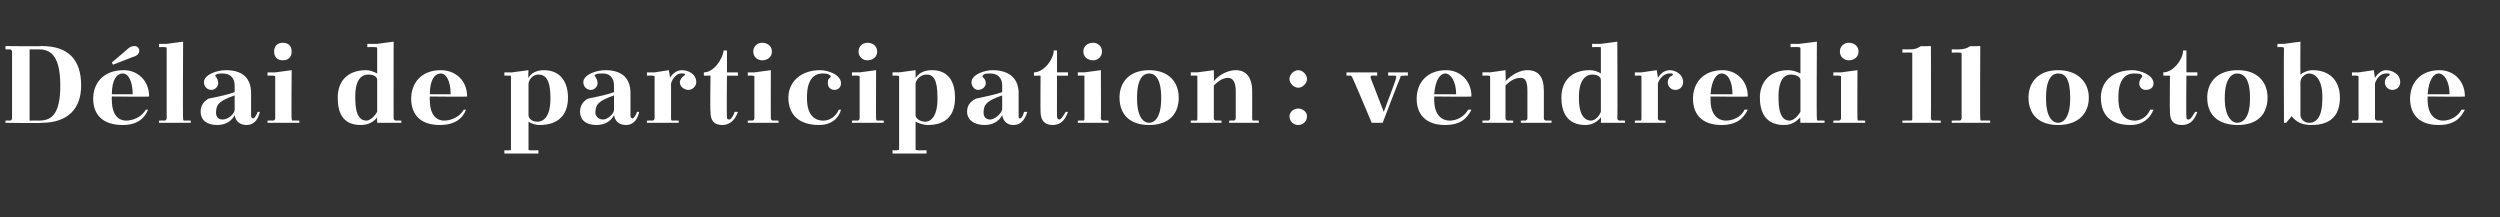 <?xml version="1.0" standalone="no"?><!DOCTYPE svg PUBLIC "-//W3C//DTD SVG 1.1//EN" "http://www.w3.org/Graphics/SVG/1.1/DTD/svg11.dtd"><svg xmlns="http://www.w3.org/2000/svg" version="1.1" width="228px" height="19.8px" viewBox="0 -3 228 19.8" style="top:-3px"><rect x="0" y="-3" width="228" height="19.8" fill="#333333" stroke="none"/><desc>D lai de participation : vendredi 11 octobre</desc><defs/><g id="Polygon444421"><path d="m.5 1.2c0 0 3.33.04 3.3 0c2.4 0 3.6 1.2 3.6 3.6c0 2.1-1.2 3.4-3.6 3.4c.03.05-3.3 0-3.3 0l0-.2c0 0 .41-.02.4 0c.1 0 .2-.1.2-.2c0 0 0-6.1 0-6.1c0-.1-.1-.2-.2-.2c.01.02-.4 0-.4 0l0-.3zm2.2.3l0 6.5c0 0 .83-.02.8 0c1 0 2-.3 2-3.2c0-3-1.1-3.3-2-3.3c.03.02-.8 0-.8 0zm7.5 4.3l0 .1c0 0-.03.16 0 .2c0 1.5.7 1.9 1.3 1.9c.6 0 1.4-.3 1.8-1c0 0 .2 0 .2 0c-.3.8-1 1.4-2.3 1.4c-1.9 0-2.7-1-2.7-2.4c0-1.4.9-2.6 2.8-2.6c1.2 0 2.3.9 2.3 2.4c-.02.04-3.4 0-3.4 0zm0-.2c0 0 1.9 0 1.9 0c0-1.2-.4-1.9-.9-1.9c-.5 0-1 .5-1 1.9zm.1-2.7l-.1-.2c0 0 1.43-1.21 1.4-1.2c.2-.2.4-.3.7-.3c.2 0 .4.2.4.4c0 .3-.2.5-.6.6c-.01.02-1.8.7-1.8.7zm4.2-1.9l.7 0l1.5-.2c0 0-.04 7.03 0 7c0 .1 0 .2.1.2c.03-.02.6 0 .6 0l0 .2l-2.9 0l0-.2c0 0 .5-.02.5 0c.1 0 .2-.1.2-.2c0 0 0-6.4 0-6.4c0-.1-.1-.1-.2-.1c0-.02-.5 0-.5 0l0-.3zm8.4 6.6c0 .1.1.2.2.2c.1 0 .3-.3.4-.6c0 0 .2 0 .2 0c-.2.9-.7 1.2-1.2 1.2c-.6 0-1-.3-1.1-.9c-.3.6-.9.9-1.6.9c-1 0-1.5-.5-1.5-1.2c0-.5.2-.9.7-1.2c1-.2 1.9-.4 2.4-.6c0 0 0-.6 0-.6c0-.7-.4-1.1-1.1-1.1c-.2 0-.4 0-.6.1c-.1.1-.1.1 0 .2c.1.2.2.3.2.6c0 .3-.3.6-.6.6c-.4 0-.7-.3-.7-.7c0-.7 1.2-1.1 2-1.1c1.6 0 2.3.8 2.3 2.1c0 0 0 2.1 0 2.1zm-1.5-.6c0 0 0-1.3 0-1.3c-1.4.5-1.7.8-1.7 1.6c0 .2.1.6.6.6c.5 0 1.1-.5 1.1-.9zm3-3.4l.7 0l1.5-.2c0 0-.04 4.43 0 4.4c0 .1 0 .2.1.2c.03-.02.6 0 .6 0l0 .2l-2.9 0l0-.2c0 0 .49-.02.5 0c.1 0 .2-.1.2-.2c0 0 0-3.8 0-3.8c0-.1-.1-.1-.2-.1c-.01-.02-.5 0-.5 0l0-.3zm1.4-2.7c.5 0 .8.3.8.8c0 .5-.3.8-.8.8c-.5 0-.8-.3-.8-.8c0-.5.3-.8.8-.8zm8.6 7.3c0 0-.02-.48 0-.5c-.3.4-.8.7-1.5.7c-1.7 0-2.1-1.2-2.1-2.5c0-1.4.8-2.5 2.6-2.5c.3 0 .6.1 1 .3c0 0 0-2.3 0-2.3c0-.1-.1-.1-.2-.1c.02-.02-.7 0-.7 0l0-.3l.9 0l1.5-.2c0 0-.01 7.03 0 7c0 .1.1.2.2.2c-.05-.02.5 0 .5 0l0 .2l-2.2 0zm0-1c0 0 0-2.9 0-2.9c0-.3-.3-.5-.8-.5c-.6 0-1.2.4-1.2 2c0 0 0 .2 0 .2c0 1.6.5 2 1 2c.3 0 .7-.3 1-.8zm4.8-1.4l0 .1c0 0-.04.16 0 .2c0 1.5.7 1.9 1.3 1.9c.6 0 1.4-.3 1.8-1c0 0 .2 0 .2 0c-.3.8-1 1.4-2.4 1.4c-1.8 0-2.6-1-2.6-2.4c0-1.4.9-2.6 2.7-2.6c1.3 0 2.4.9 2.4 2.4c-.03.04-3.4 0-3.4 0zm0-.2c0 0 1.9 0 1.9 0c0-1.2-.4-1.9-.9-1.9c-.5 0-1 .5-1 1.9zm6.8-2l.7 0l1.5-.2c0 0-.05.68 0 .7c.2-.4.7-.7 1.4-.7c1.6 0 2.2 1.2 2.2 2.5c0 1.5-.8 2.5-2.6 2.5c-.3 0-.7-.1-1-.3c0 0 0 2.5 0 2.5c0 .1 0 .1.1.1c.02.03.8 0 .8 0l0 .3l-3.1 0l0-.3c0 0 .48.03.5 0c.1 0 .1 0 .1-.1c0 0 0-6.6 0-6.6c0-.1 0-.1-.1-.1c-.02-.02-.5 0-.5 0l0-.3zm2.2 1c0 0 0 2.9 0 2.9c0 .3.3.6.8.6c.6 0 1.2-.5 1.2-2.1c0 0 0-.1 0-.1c0-1.7-.5-2.1-1.1-2.1c-.4 0-.8.3-.9.8zm9.3 3c0 .1.1.2.2.2c.1 0 .3-.3.4-.6c0 0 .2 0 .2 0c-.2.9-.7 1.2-1.2 1.2c-.6 0-1-.3-1.1-.9c-.3.6-.9.9-1.6.9c-1 0-1.5-.5-1.5-1.2c0-.5.2-.9.7-1.2c1-.2 1.9-.4 2.4-.6c0 0 0-.6 0-.6c0-.7-.4-1.1-1-1.1c-.3 0-.5 0-.7.1c-.1.1-.1.1 0 .2c.1.2.2.3.2.6c0 .3-.3.6-.6.6c-.4 0-.7-.3-.7-.7c0-.7 1.2-1.1 2-1.1c1.6 0 2.3.8 2.3 2.1c0 0 0 2.1 0 2.1zm-1.5-.6c0 0 0-1.3 0-1.3c-1.4.5-1.7.8-1.7 1.6c0 .2.2.6.7.6c.4 0 1-.5 1-.9zm3-3.4l.7 0l1.3-.2c0 0 .12.66.1.7c.3-.5.7-.7 1.1-.7c.5 0 1.3.3 1.3 1.1c0 .4-.4.7-.7.7c-.4 0-.8-.3-.8-.7c0-.2.2-.5.4-.6c.1-.1.1-.1 0-.2c-.1 0-.2 0-.3 0c-.3 0-.7.3-.9.9c0 0 0 3.2 0 3.2c0 .1 0 .2.1.2c.02-.02.6 0 .6 0l0 .2l-2.9 0l0-.2c0 0 .49-.02.5 0c.1 0 .2-.1.2-.2c0 0 0-3.8 0-3.8c0-.1-.1-.1-.2-.1c-.01-.02-.5 0-.5 0l0-.3zm5.2 0c.9 0 1.7-1.2 1.8-2c-.02 0 .3 0 .3 0l0 2l1 0l0 .3l-1 0c0 0-.04 3.73 0 3.7c0 .2 0 .3.2.3c.2 0 .4-.4.5-.7c0 0 .3 0 .3 0c-.3.9-.9 1.2-1.4 1.2c-.8 0-1.1-.4-1.1-1.2c-.05-.03 0-3.3 0-3.3l-.6 0c0 0-.03-.29 0-.3zm4 0l.6 0l1.5-.2c0 0-.01 4.43 0 4.4c0 .1.1.2.2.2c-.04-.02.5 0 .5 0l0 .2l-2.8 0l0-.2c0 0 .42-.02.4 0c.1 0 .2-.1.2-.2c0 0 0-3.8 0-3.8c0-.1-.1-.1-.2-.1c.02-.02-.4 0-.4 0l0-.3zm1.3-2.7c.5 0 .9.3.9.8c0 .5-.4.8-.9.8c-.4 0-.8-.3-.8-.8c0-.5.4-.8.8-.8zm6.2 3.2c.1-.1.1-.2-.1-.3c-.2-.1-.4-.1-.6-.1c-.7 0-1.4.5-1.4 2.1c0 0 0 .2 0 .2c0 1.4.6 2 1.5 2c.5 0 1.1-.3 1.4-1c0 0 .2 0 .2 0c-.2.8-.9 1.4-2 1.4c-1.9 0-2.8-1-2.8-2.5c0-1.4 1.1-2.5 2.9-2.5c.7 0 1.9.4 1.9 1.2c0 .4-.3.6-.6.6c-.3 0-.6-.2-.6-.6c0-.2 0-.4.2-.5zm2-.5l.7 0l1.5-.2c0 0-.02 4.43 0 4.4c0 .1 0 .2.1.2c.04-.02.6 0 .6 0l0 .2l-2.9 0l0-.2c0 0 .5-.02.5 0c.1 0 .2-.1.2-.2c0 0 0-3.8 0-3.8c0-.1-.1-.1-.2-.1c0-.02-.5 0-.5 0l0-.3zm1.4-2.7c.5 0 .9.3.9.8c0 .5-.4.8-.9.8c-.4 0-.8-.3-.8-.8c0-.5.4-.8.8-.8zm2.3 2.7l.6 0l1.5-.2c0 0 .01.68 0 .7c.3-.4.7-.7 1.5-.7c1.6 0 2.1 1.2 2.1 2.5c0 1.5-.7 2.5-2.5 2.5c-.3 0-.7-.1-1.1-.3c0 0 0 2.5 0 2.5c0 .1.1.1.2.1c-.03.03.8 0 .8 0l0 .3l-3.1 0l0-.3c0 0 .43.03.4 0c.1 0 .2 0 .2-.1c0 0 0-6.6 0-6.6c0-.1-.1-.1-.2-.1c.03-.02-.4 0-.4 0l0-.3zm2.1 1c0 0 0 2.9 0 2.9c0 .3.4.6.9.6c.5 0 1.1-.5 1.1-2.1c0 0 0-.1 0-.1c0-1.7-.4-2.1-1-2.1c-.4 0-.9.3-1 .8zm9.4 3c0 .1 0 .2.1.2c.2 0 .3-.3.4-.6c0 0 .3 0 .3 0c-.3.9-.7 1.2-1.3 1.2c-.5 0-.9-.3-1-.9c-.3.6-.9.9-1.6.9c-1 0-1.6-.5-1.6-1.2c0-.5.2-.9.8-1.2c.9-.2 1.9-.4 2.4-.6c0 0 0-.6 0-.6c0-.7-.4-1.1-1.1-1.1c-.2 0-.4 0-.6.1c-.1.1-.1.1-.1.2c.2.2.3.3.3.6c0 .3-.3.6-.7.6c-.3 0-.6-.3-.6-.7c0-.7 1.2-1.1 1.9-1.1c1.6 0 2.4.8 2.4 2.1c0 0 0 2.1 0 2.1zm-1.5-.6c0 0 0-1.3 0-1.3c-1.4.5-1.7.8-1.7 1.6c0 .2.1.6.6.6c.4 0 1-.5 1.1-.9zm2.9-3.4c.9 0 1.8-1.2 1.8-2c.01 0 .3 0 .3 0l0 2l1 0l0 .3l-1 0c0 0-.01 3.73 0 3.7c0 .2.1.3.2.3c.2 0 .4-.4.6-.7c0 0 .2 0 .2 0c-.3.9-.8 1.2-1.4 1.2c-.7 0-1.1-.4-1.1-1.2c-.02-.03 0-3.3 0-3.3l-.6 0c0 0 0-.29 0-.3zm4 0l.6 0l1.5-.2c0 0 .02 4.43 0 4.4c0 .1.1.2.2.2c-.01-.02.5 0 .5 0l0 .2l-2.8 0l0-.2c0 0 .45-.02.5 0c.1 0 .1-.1.1-.2c0 0 0-3.8 0-3.8c0-.1 0-.1-.1-.1c-.05-.02-.5 0-.5 0l0-.3zm1.4-2.7c.4 0 .8.3.8.8c0 .5-.4.8-.8.8c-.5 0-.9-.3-.9-.8c0-.5.4-.8.9-.8zm5.1 2.5c1.8 0 2.7 1.1 2.7 2.5c0 1.5-.9 2.5-2.7 2.5c-1.8 0-2.7-1-2.7-2.5c0-1.4.9-2.5 2.7-2.5zm-1.1 2.6c0 1.7.6 2.2 1.1 2.2c.5 0 1.1-.5 1.1-2.2c0 0 0-.1 0-.1c0-1.8-.6-2.2-1.1-2.2c-.5 0-1.1.4-1.1 2.2c0 0 0 .1 0 .1zm7 1.8c0 .1.1.2.2.2c-.02-.02.5 0 .5 0l0 .2l-2.8 0l0-.2c0 0 .46-.02.5 0c.1 0 .1-.1.1-.2c0 0 0-3.8 0-3.8c0-.1 0-.1-.1-.1c-.04-.02-.5 0-.5 0l0-.3l.6 0l1.5-.2c0 0 .02 1.02 0 1c.5-.6 1.3-1 2-1c.9 0 1.5.6 1.5 1.9c0 0 0 2.5 0 2.5c0 .1 0 .2.1.2c.05-.02.5 0 .5 0l0 .2l-2.7 0l0-.2c0 0 .41-.02.4 0c.1 0 .2-.1.2-.2c0 0 0-2.5 0-2.5c0-.7-.2-1.2-.7-1.2c-.4 0-.8.2-1.3.7c0 0 0 3 0 3zm7.7-.9c.4 0 .8.3.8.7c0 .5-.4.8-.8.8c-.4 0-.8-.3-.8-.8c0-.4.4-.7.8-.7zm0-3.5c.4 0 .8.4.8.8c0 .4-.4.8-.8.8c-.4 0-.8-.4-.8-.8c0-.4.4-.8.8-.8zm6.7 4.8c0 0-1.75-4.17-1.8-4.2c0 0-.1-.1-.1-.1c-.02-.02-.4 0-.4 0l0-.3l2.8 0l0 .3c0 0-.48-.02-.5 0c-.1 0-.1.1-.1.2c0 0 1.2 3.1 1.2 3.1c0 0 1.15-3.02 1.1-3c.1-.3 0-.3-.2-.3c-.03-.02-.5 0-.5 0l0-.3l1.8 0l0 .3c0 0-.35-.02-.3 0c-.3 0-.4 0-.4.2c-.03.01-1.6 4.1-1.6 4.1l-1 0zm5.7-2.4l0 .1c0 0 0 .16 0 .2c0 1.5.8 1.9 1.4 1.9c.6 0 1.3-.3 1.7-1c0 0 .3 0 .3 0c-.4.8-1 1.4-2.4 1.4c-1.8 0-2.6-1-2.6-2.4c0-1.4.9-2.6 2.7-2.6c1.2 0 2.3.9 2.3 2.4c.01.04-3.4 0-3.4 0zm0-.2c0 0 2 0 2 0c0-1.2-.5-1.9-1-1.9c-.4 0-.9.5-1 1.9zm6.5 2.2c0 .1.1.2.2.2c.01-.02.5 0 .5 0l0 .2l-2.8 0l0-.2c0 0 .49-.02.5 0c.1 0 .2-.1.2-.2c0 0 0-3.8 0-3.8c0-.1-.1-.1-.2-.1c-.01-.02-.5 0-.5 0l0-.3l.7 0l1.4-.2c0 0 .05 1.02 0 1c.6-.6 1.3-1 2-1c1 0 1.5.6 1.5 1.9c0 0 0 2.5 0 2.5c0 .1.1.2.2.2c-.02-.02.5 0 .5 0l0 .2l-2.8 0l0-.2c0 0 .44-.02.4 0c.1 0 .2-.1.2-.2c0 0 0-2.5 0-2.5c0-.7-.1-1.2-.6-1.2c-.5 0-.9.2-1.4.7c0 0 0 3 0 3zm8.7.4c0 0 .03-.48 0-.5c-.3.4-.8.7-1.4.7c-1.7 0-2.2-1.2-2.2-2.5c0-1.4.8-2.5 2.6-2.5c.3 0 .7.1 1 .3c0 0 0-2.3 0-2.3c0-.1 0-.1-.1-.1c-.04-.02-.7 0-.7 0l0-.3l.8 0l1.5-.2c0 0 .03 7.03 0 7c0 .1.1.2.2.2c0-.02.5 0 .5 0l0 .2l-2.2 0zm0-1c0 0 0-2.9 0-2.9c0-.3-.3-.5-.8-.5c-.5 0-1.2.4-1.2 2c0 0 0 .2 0 .2c0 1.6.6 2 1.1 2c.3 0 .7-.3.9-.8zm3.1-3.6l.6 0l1.4-.2c0 0 .1.66.1.7c.3-.5.7-.7 1.1-.7c.4 0 1.2.3 1.2 1.1c0 .4-.3.7-.7.7c-.4 0-.7-.3-.7-.7c0-.2.1-.5.4-.6c.1-.1.1-.1 0-.2c-.1 0-.2 0-.3 0c-.3 0-.8.3-1 .9c0 0 0 3.2 0 3.2c0 .1.1.2.2.2c-.01-.02.5 0 .5 0l0 .2l-2.8 0l0-.2c0 0 .47-.02.5 0c.1 0 .1-.1.1-.2c0 0 0-3.8 0-3.8c0-.1 0-.1-.1-.1c-.03-.02-.5 0-.5 0l0-.3zm6.9 2.2l0 .1c0 0 .02.16 0 .2c0 1.5.8 1.9 1.4 1.9c.6 0 1.4-.3 1.7-1c0 0 .3 0 .3 0c-.4.8-1 1.4-2.4 1.4c-1.8 0-2.6-1-2.6-2.4c0-1.4.9-2.6 2.7-2.6c1.2 0 2.3.9 2.3 2.4c.03.04-3.4 0-3.4 0zm0-.2c0 0 2 0 2 0c0-1.2-.4-1.9-1-1.9c-.4 0-.9.5-1 1.9zm8.2 2.6c0 0-.04-.48 0-.5c-.4.4-.8.7-1.5.7c-1.7 0-2.2-1.2-2.2-2.5c0-1.4.9-2.5 2.6-2.5c.3 0 .7.1 1.1.3c0 0 0-2.3 0-2.3c0-.1-.1-.1-.2-.1c-.01-.02-.7 0-.7 0l0-.3l.8 0l1.6-.2c0 0-.04 7.03 0 7c0 .1 0 .2.1.2c.03-.02.6 0 .6 0l0 .2l-2.2 0zm0-1c0 0 0-2.9 0-2.9c0-.3-.4-.5-.9-.5c-.5 0-1.1.4-1.1 2c0 0 0 .2 0 .2c0 1.6.5 2 1 2c.3 0 .7-.3 1-.8zm3-3.6l.7 0l1.5-.2c0 0-.02 4.43 0 4.4c0 .1 0 .2.1.2c.04-.02.6 0 .6 0l0 .2l-2.9 0l0-.2c0 0 .51-.02.5 0c.1 0 .2-.1.2-.2c0 0 0-3.8 0-3.8c0-.1-.1-.1-.2-.1c.01-.02-.5 0-.5 0l0-.3zm1.4-2.7c.5 0 .9.3.9.8c0 .5-.4.8-.9.8c-.4 0-.8-.3-.8-.8c0-.5.4-.8.8-.8zm4.9.6c0 0 .77.01.8 0c.3 0 .6-.1.9-.3c.01.04.9 0 .9 0c0 0 .02 6.63 0 6.6c0 .1.1.2.2.2c-.02-.02.7 0 .7 0l0 .2l-3.5 0l0-.2c0 0 .78-.02.8 0c.1 0 .1-.1.1-.2c0 0 0-5.9 0-5.9c0-.1 0-.1-.1-.1c-.02-.02-.8 0-.8 0l0-.3zm4.5 0c0 0 .73.01.7 0c.4 0 .7-.1 1-.3c-.04.04.9 0 .9 0c0 0-.03 6.63 0 6.6c0 .1 0 .2.1.2c.04-.02.8 0 .8 0l0 .2l-3.5 0l0-.2c0 0 .74-.02.7 0c.1 0 .2-.1.2-.2c0 0 0-5.9 0-5.9c0-.1-.1-.1-.2-.1c.04-.02-.7 0-.7 0l0-.3zm9.7 1.9c1.8 0 2.8 1.1 2.8 2.5c0 1.5-1 2.5-2.8 2.5c-1.8 0-2.7-1-2.7-2.5c0-1.4.9-2.5 2.7-2.5zm-1.1 2.6c0 1.7.6 2.2 1.1 2.2c.5 0 1.1-.5 1.1-2.2c0 0 0-.1 0-.1c0-1.8-.5-2.2-1.1-2.2c-.5 0-1.1.4-1.1 2.2c0 0 0 .1 0 .1zm8.7-1.9c.1-.1.1-.2 0-.3c-.2-.1-.5-.1-.7-.1c-.7 0-1.4.5-1.4 2.1c0 0 0 .2 0 .2c0 1.4.6 2 1.5 2c.5 0 1.1-.3 1.4-1c0 0 .3 0 .3 0c-.3.8-1 1.4-2.1 1.4c-1.9 0-2.7-1-2.7-2.5c0-1.4 1-2.5 2.9-2.5c.6 0 1.9.4 1.9 1.2c0 .4-.3.6-.7.6c-.3 0-.6-.2-.6-.6c0-.2.1-.4.2-.5zm2-.5c.9 0 1.8-1.2 1.8-2c0 0 .3 0 .3 0l0 2l1 0l0 .3l-1 0c0 0-.03 3.73 0 3.7c0 .2 0 .3.2.3c.2 0 .4-.4.6-.7c0 0 .2 0 .2 0c-.3.9-.8 1.2-1.4 1.2c-.8 0-1.1-.4-1.1-1.2c-.03-.03 0-3.3 0-3.3l-.6 0c0 0-.02-.29 0-.3zm6.8-.2c1.8 0 2.7 1.1 2.7 2.5c0 1.5-.9 2.5-2.7 2.5c-1.9 0-2.8-1-2.8-2.5c0-1.4.9-2.5 2.8-2.5zm-1.2 2.6c0 1.7.7 2.2 1.1 2.2c.6 0 1.2-.5 1.2-2.2c0 0 0-.1 0-.1c0-1.8-.6-2.2-1.2-2.2c-.4 0-1.1.4-1.1 2.2c0 0 0 .1 0 .1zm7.9 2.4c-.9 0-1.4-.3-1.8-.8c.03-.04-.5.6-.5.6l-.2 0c0 0-.03-6.78 0-6.8c0-.1-.1-.1-.2-.1c.01-.02-.4 0-.4 0l0-.3l.6 0l1.5-.2c0 0-.02 2.98 0 3c.4-.3.8-.4 1.1-.4c1.7 0 2.5 1.1 2.5 2.5c0 1.5-.7 2.5-2.6 2.5zm-1-3.9c0 0 0 3 0 3c0 .3.3.7.8.7c.7 0 1.2-.6 1.2-2.2c0 0 0-.2 0-.2c0-1.6-.7-2.1-1.2-2.1c-.3 0-.8.3-.8.8zm4.7-.9l.6 0l1.4-.2c0 0 .07.66.1.7c.3-.5.7-.7 1-.7c.5 0 1.3.3 1.3 1.1c0 .4-.3.7-.7.7c-.4 0-.7-.3-.7-.7c0-.2.1-.5.4-.6c.1-.1 0-.1 0-.2c-.1 0-.2 0-.3 0c-.4 0-.8.3-1 .9c0 0 0 3.2 0 3.2c0 .1.1.2.2.2c-.03-.02.5 0 .5 0l0 .2l-2.8 0l0-.2c0 0 .45-.02.4 0c.1 0 .2-.1.2-.2c0 0 0-3.8 0-3.8c0-.1-.1-.1-.2-.1c.05-.02-.4 0-.4 0l0-.3zm6.9 2.2l0 .1c0 0 0 .16 0 .2c0 1.5.8 1.9 1.4 1.9c.6 0 1.3-.3 1.7-1c0 0 .3 0 .3 0c-.4.8-1 1.4-2.4 1.4c-1.8 0-2.6-1-2.6-2.4c0-1.4.9-2.6 2.7-2.6c1.2 0 2.3.9 2.3 2.4c.01.04-3.4 0-3.4 0zm0-.2c0 0 2 0 2 0c0-1.2-.5-1.9-1-1.9c-.4 0-.9.5-1 1.9z" stroke="none" fill="#fff"/></g></svg>